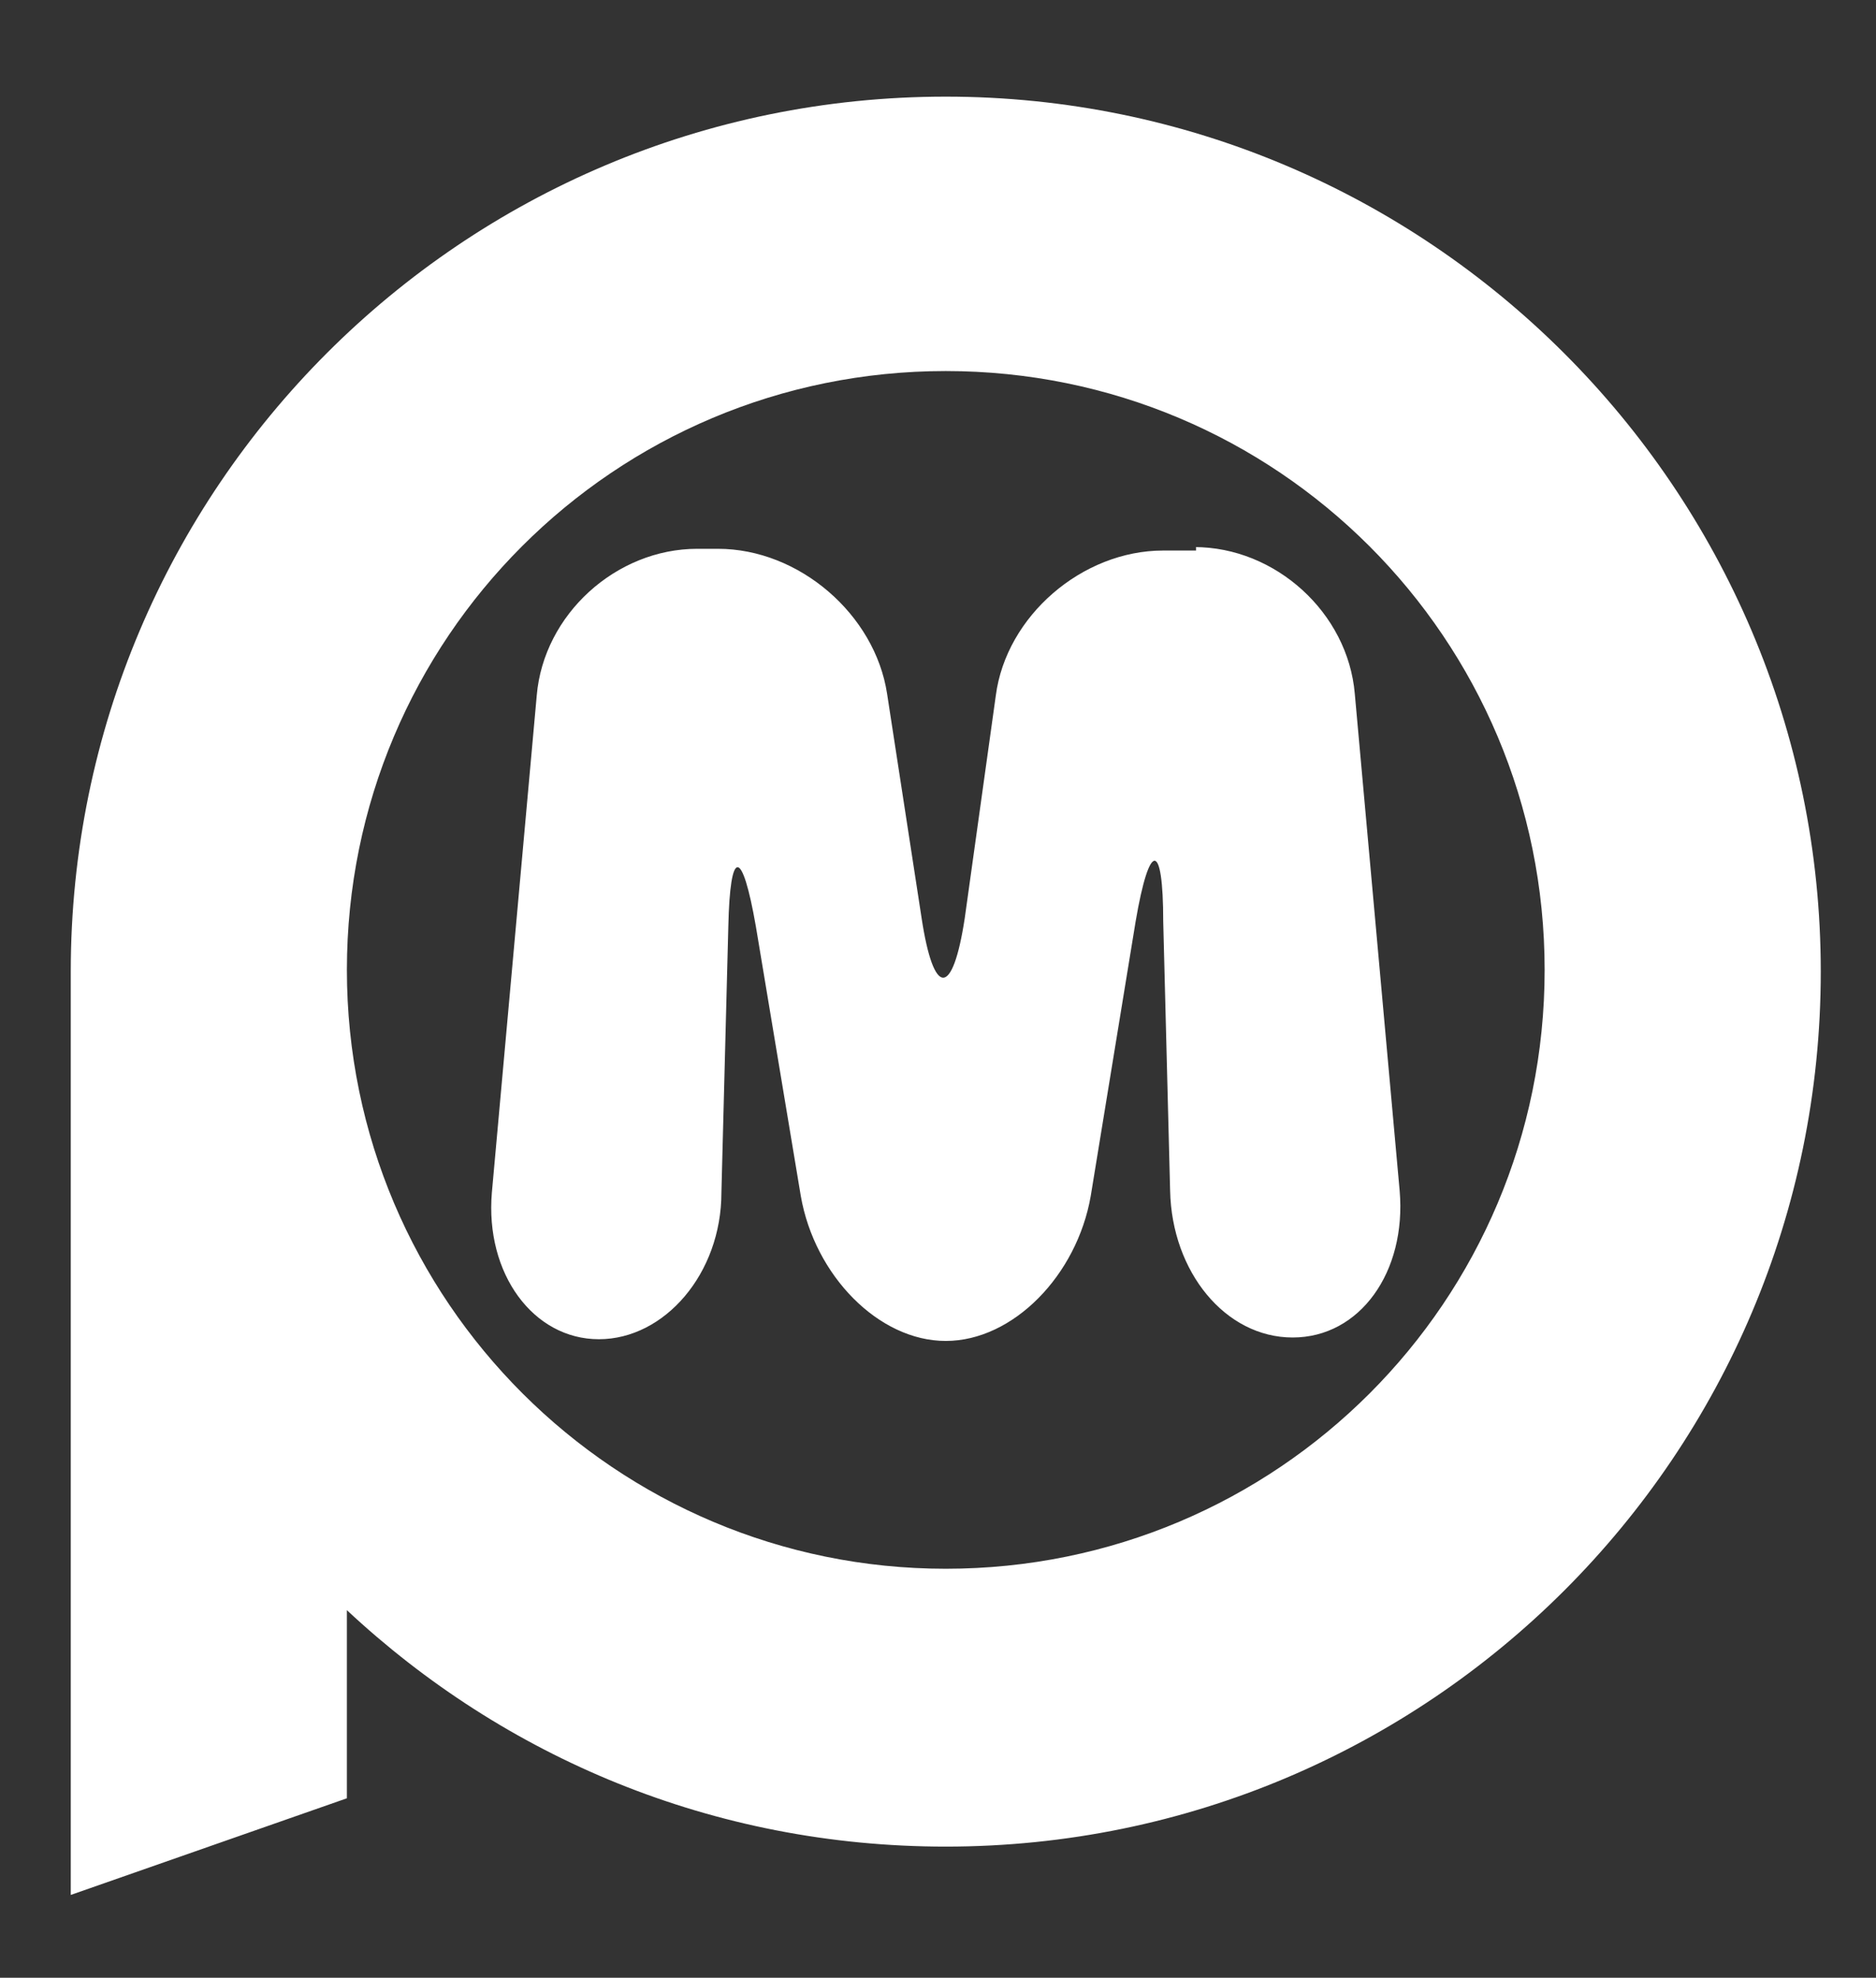<?xml version="1.0" encoding="UTF-8"?>
<svg id="_レイヤー_1" xmlns="http://www.w3.org/2000/svg" version="1.1" viewBox="0 0 108.7 114.6">
  <rect x="0" y="0" width="108.7" height="114.6" fill="#333333" stroke="none"/>
  <!-- Generator: Adobe Illustrator 29.6.0, SVG Export Plug-In . SVG Version: 2.1.1 Build 207)  -->
  <defs>
    <style>
      .st0 {
        fill: #fff;
      }
    </style>
  </defs>
  <path class="st0" d="M54.8,5.6C26.8,5.6,4.1,28.3,4.1,56.3v53.5l16-5.6v-10.9c9.1,8.5,21.2,13.7,34.7,13.7,28,0,50.7-22.7,50.7-50.7S82.7,5.6,54.8,5.6ZM54.8,90.9c-19.1,0-34.7-15.5-34.7-34.7s15.5-34.7,34.7-34.7,34.7,15.5,34.7,34.7-15.5,34.7-34.7,34.7Z"/>
  <path class="st0" d="M69.2,31.7c4.7,0,8.9,3.8,9.3,8.5l2.6,28.8c.4,4.7-2.3,8.5-6.2,8.5s-7-3.8-7.1-8.5l-.4-15.6c0-4.7-.8-4.7-1.6,0l-2.6,15.9c-.8,4.6-4.5,8.4-8.4,8.4s-7.6-3.8-8.4-8.4l-2.6-15.6c-.8-4.6-1.5-4.6-1.6,0l-.4,15.4c0,4.7-3.3,8.5-7.1,8.5s-6.6-3.8-6.2-8.5l2.6-28.8c.4-4.7,4.6-8.5,9.3-8.5h1.2c4.7,0,9.1,3.8,9.8,8.4l2,13c.7,4.6,1.8,4.6,2.5,0l1.8-12.9c.6-4.6,5-8.4,9.7-8.4h1.9v-.2Z"/>
</svg>